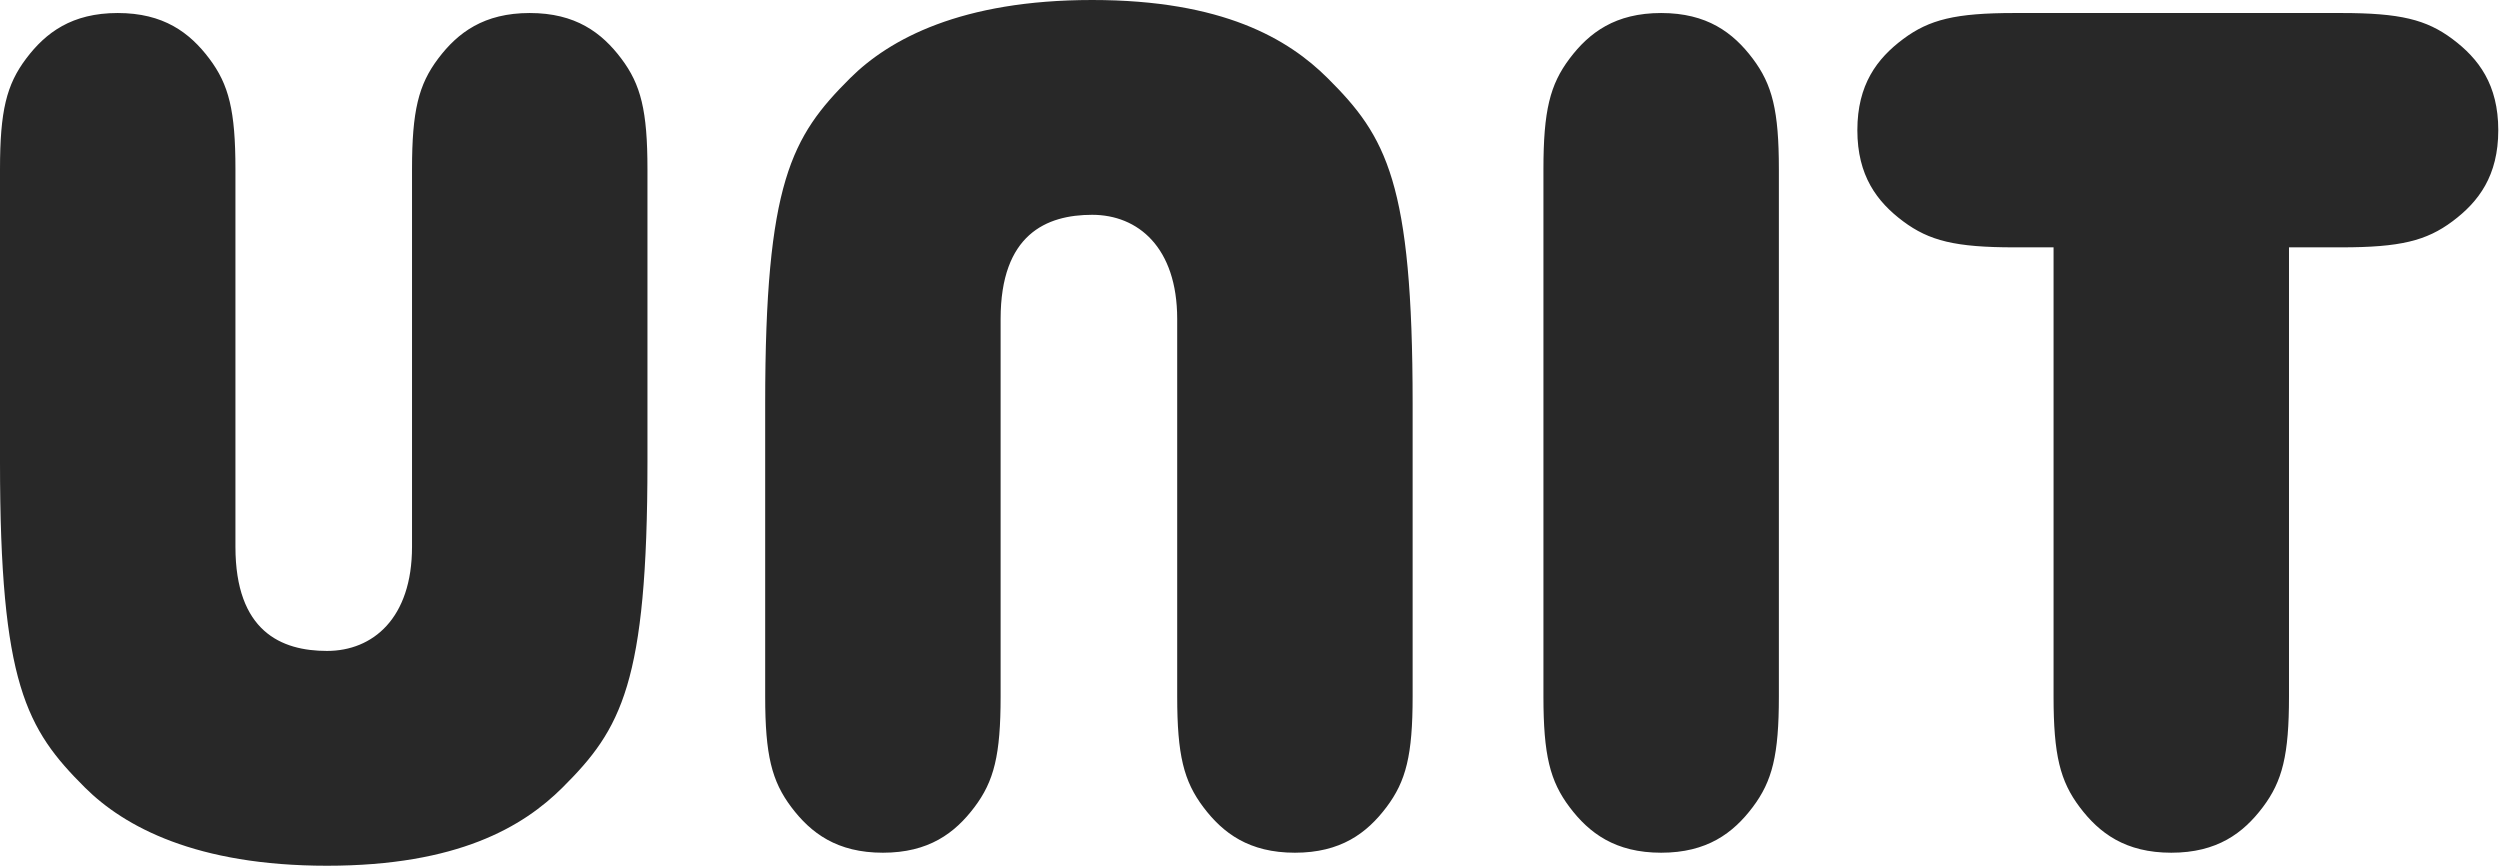 <svg width="1363" height="472" viewBox="0 0 1363 472" fill="none" xmlns="http://www.w3.org/2000/svg">
<g clip-path="url(#clip0_2006_461)">
<path d="M595.454 117.113C570.495 117.113 545.536 127.759 545.536 173.895V379.729C545.536 411.669 541.97 425.865 531.274 440.06C520.577 454.256 506.314 464.902 481.355 464.902C456.396 464.902 442.134 454.256 431.437 440.06C420.74 425.865 417.175 411.669 417.175 379.729V220.03C417.175 99.368 431.437 74.526 463.527 42.587C484.921 21.293 524.142 0 595.454 0C666.766 0 702.422 21.293 723.816 42.587C755.906 74.526 770.168 99.368 770.168 220.03V379.729C770.168 411.669 766.603 425.865 755.906 440.06C745.209 454.256 730.947 464.902 705.988 464.902C681.029 464.902 666.766 454.256 656.069 440.06C645.373 425.865 641.807 411.669 641.807 379.729V173.895C641.807 134.857 620.413 117.113 595.454 117.113ZM178.28 354.887C203.239 354.887 224.632 337.143 224.632 298.105V92.271C224.632 60.331 228.198 46.135 238.895 31.94C249.592 17.744 263.854 7.098 288.813 7.098C313.772 7.098 328.035 17.744 338.731 31.94C349.428 46.135 352.994 60.331 352.994 92.271V251.97C352.994 372.632 338.731 397.474 306.641 429.414C285.248 450.707 249.592 472 178.28 472C106.968 472 67.746 450.707 46.353 429.414C14.262 397.474 0 372.632 0 251.97V92.271C0 60.331 3.566 46.135 14.262 31.94C24.959 17.744 39.221 7.098 64.181 7.098C89.14 7.098 103.402 17.744 114.099 31.94C124.796 46.135 128.361 60.331 128.361 92.271V298.105C128.361 344.241 153.321 354.887 178.28 354.887ZM1276.48 134.857H1098.2C1066.11 134.857 1051.85 131.308 1037.59 120.662C1023.33 110.015 1012.63 95.82 1012.63 70.977C1012.63 46.135 1023.33 31.94 1037.59 21.293C1051.85 10.647 1066.11 7.098 1098.2 7.098H1276.48C1308.57 7.098 1322.84 10.647 1337.1 21.293C1351.36 31.94 1362.06 46.135 1362.06 70.977C1362.06 95.82 1351.36 110.015 1337.1 120.662C1322.84 131.308 1308.57 134.857 1276.48 134.857ZM1247.96 379.729C1247.96 411.669 1244.39 425.865 1233.7 440.06C1223 454.256 1208.74 464.902 1183.78 464.902C1158.82 464.902 1144.56 454.256 1133.86 440.06C1123.16 425.865 1119.6 411.669 1119.6 379.729V88.722C1119.6 56.782 1123.16 42.587 1133.86 28.391C1144.56 14.195 1158.82 10.647 1183.78 10.647C1208.74 10.647 1223 14.195 1233.7 28.391C1244.39 42.587 1247.96 56.782 1247.96 88.722V379.729ZM969.842 379.729C969.842 411.669 966.276 425.865 955.579 440.06C944.883 454.256 930.62 464.902 905.661 464.902C880.702 464.902 866.44 454.256 855.743 440.06C845.046 425.865 841.48 411.669 841.48 379.729V92.271C841.48 60.331 845.046 46.135 855.743 31.94C866.44 17.744 880.702 7.098 905.661 7.098C930.62 7.098 944.883 17.744 955.579 31.94C966.276 46.135 969.842 60.331 969.842 92.271V379.729Z" fill="#282828"/>
</g>
<defs>
<clipPath id="clip0_2006_461">
<rect width="1362.06" height="472" fill="white"/>
</clipPath>
</defs>
</svg>
